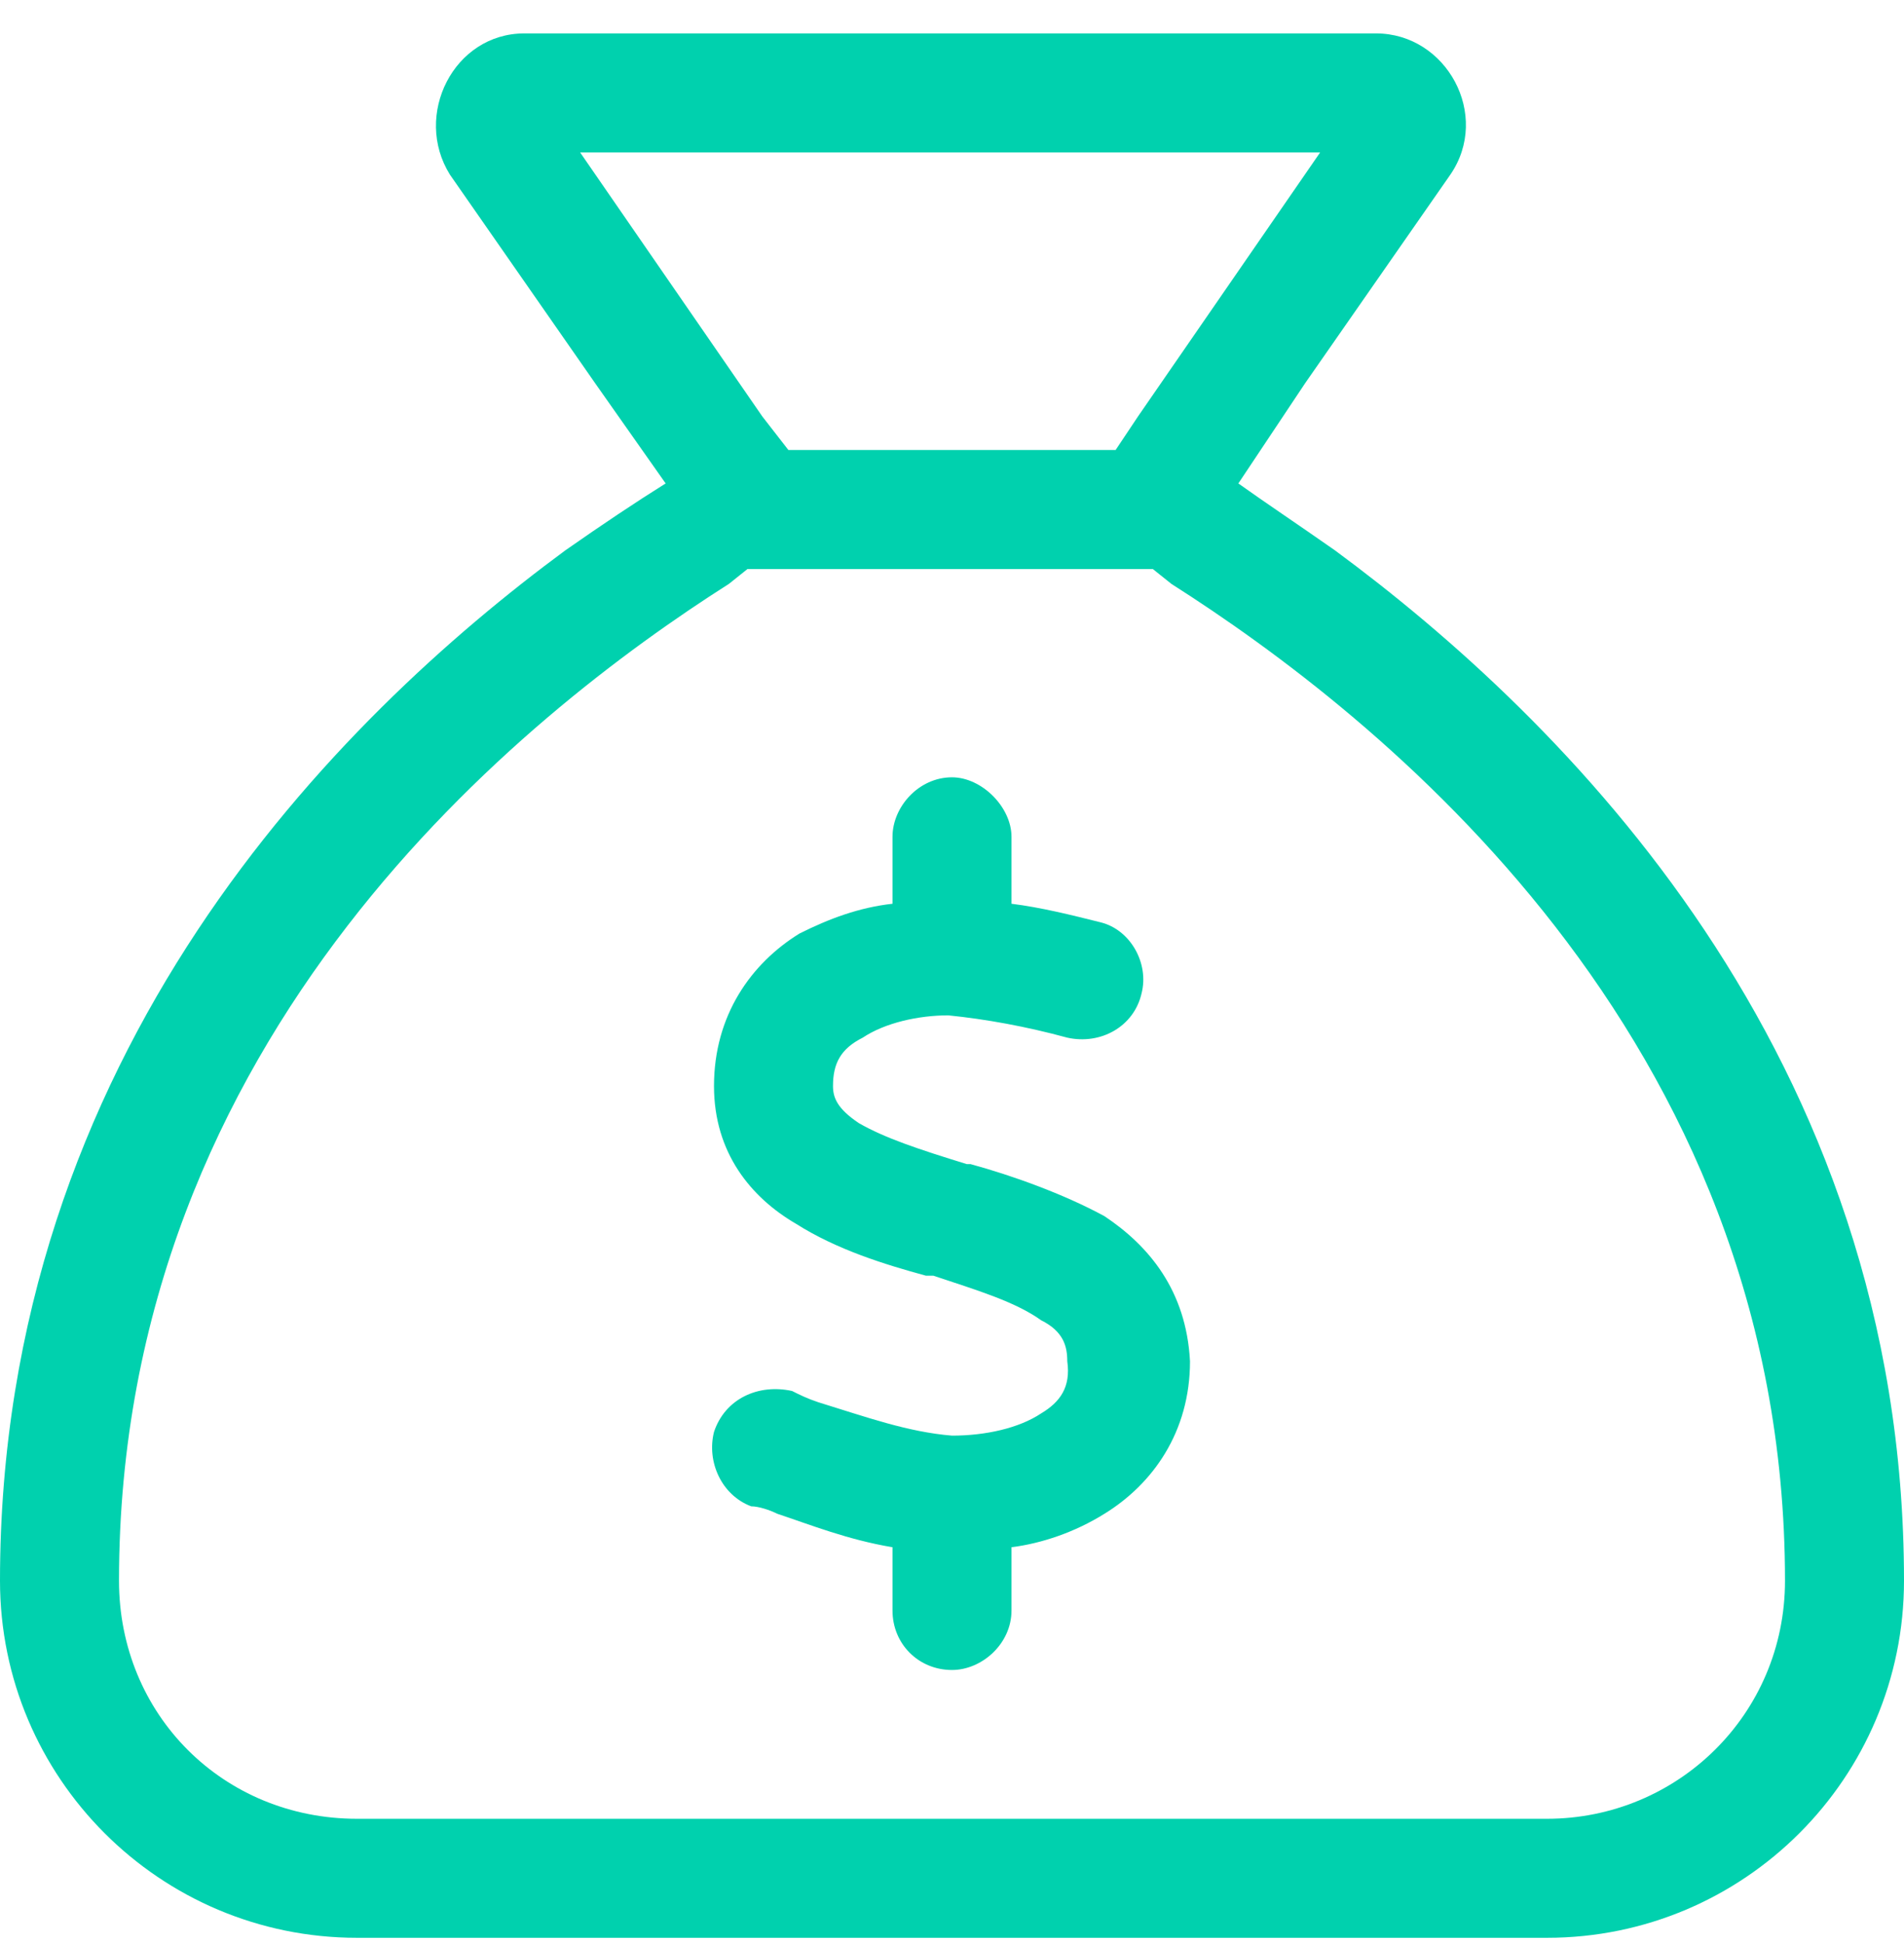 <svg xmlns="http://www.w3.org/2000/svg" width="48" height="49" viewBox="0 0 48 49" fill="none"><path d="M18.844 14.342L18.375 14.717C13.219 17.998 3 26.061 3 39.842C3 43.217 5.625 45.842 9 45.842L39 45.842C42.281 45.842 45 43.217 45 39.842C45 26.061 34.688 17.998 29.531 14.717L29.062 14.342L18.844 14.342ZM28.031 11.342L28.125 11.342L28.688 10.498L33.281 3.842L14.625 3.842L19.219 10.498L19.875 11.342L28.031 11.342ZM14.25 13.873C15.188 13.217 16.031 12.654 16.781 12.185L15 9.654L11.344 4.404C10.406 2.904 11.438 0.842 13.219 0.842L34.688 0.842C36.469 0.842 37.594 2.904 36.562 4.404L32.906 9.654L31.219 12.185C31.875 12.654 32.719 13.217 33.656 13.873C39.375 18.092 48 26.529 48 39.842C48 44.81 43.969 48.842 39 48.842L9 48.842C4.031 48.842 7.639e-08 44.81 6.77574e-08 39.842C4.46287e-08 26.529 8.531 18.092 14.25 13.873ZM25.5 21.092L25.5 22.779C26.25 22.873 27 23.061 27.75 23.248C28.5 23.436 28.969 24.279 28.781 25.029C28.594 25.873 27.75 26.342 26.906 26.154C25.875 25.873 24.844 25.686 23.906 25.592C23.156 25.592 22.312 25.779 21.75 26.154C21.188 26.436 21 26.811 21 27.373C21 27.654 21.094 27.936 21.656 28.311C22.312 28.686 23.156 28.967 24.375 29.342L24.469 29.342C25.5 29.623 26.812 30.092 27.844 30.654C28.969 31.404 29.906 32.529 30 34.31C30 36.092 29.062 37.404 27.844 38.154C27.094 38.623 26.25 38.904 25.5 38.998L25.5 40.592C25.5 41.435 24.75 42.092 24 42.092C23.156 42.092 22.5 41.435 22.5 40.592L22.5 38.998C21.375 38.81 20.438 38.435 19.594 38.154C19.406 38.06 19.125 37.967 18.938 37.967C18.188 37.685 17.812 36.842 18 36.092C18.281 35.248 19.125 34.873 19.969 35.06C20.156 35.154 20.344 35.248 20.625 35.342C21.844 35.717 22.875 36.092 24 36.185C24.844 36.185 25.688 35.998 26.25 35.623C26.719 35.342 27 34.967 26.906 34.31C26.906 33.935 26.812 33.56 26.25 33.279C25.594 32.81 24.656 32.529 23.531 32.154L23.344 32.154C22.312 31.873 21.094 31.498 20.062 30.842C18.938 30.186 18 29.061 18 27.373C18 25.592 18.938 24.279 20.156 23.529C20.906 23.154 21.656 22.873 22.5 22.779L22.5 21.092C22.5 20.342 23.156 19.592 24 19.592C24.75 19.592 25.5 20.342 25.5 21.092Z" fill="#00D1AE"></path></svg>